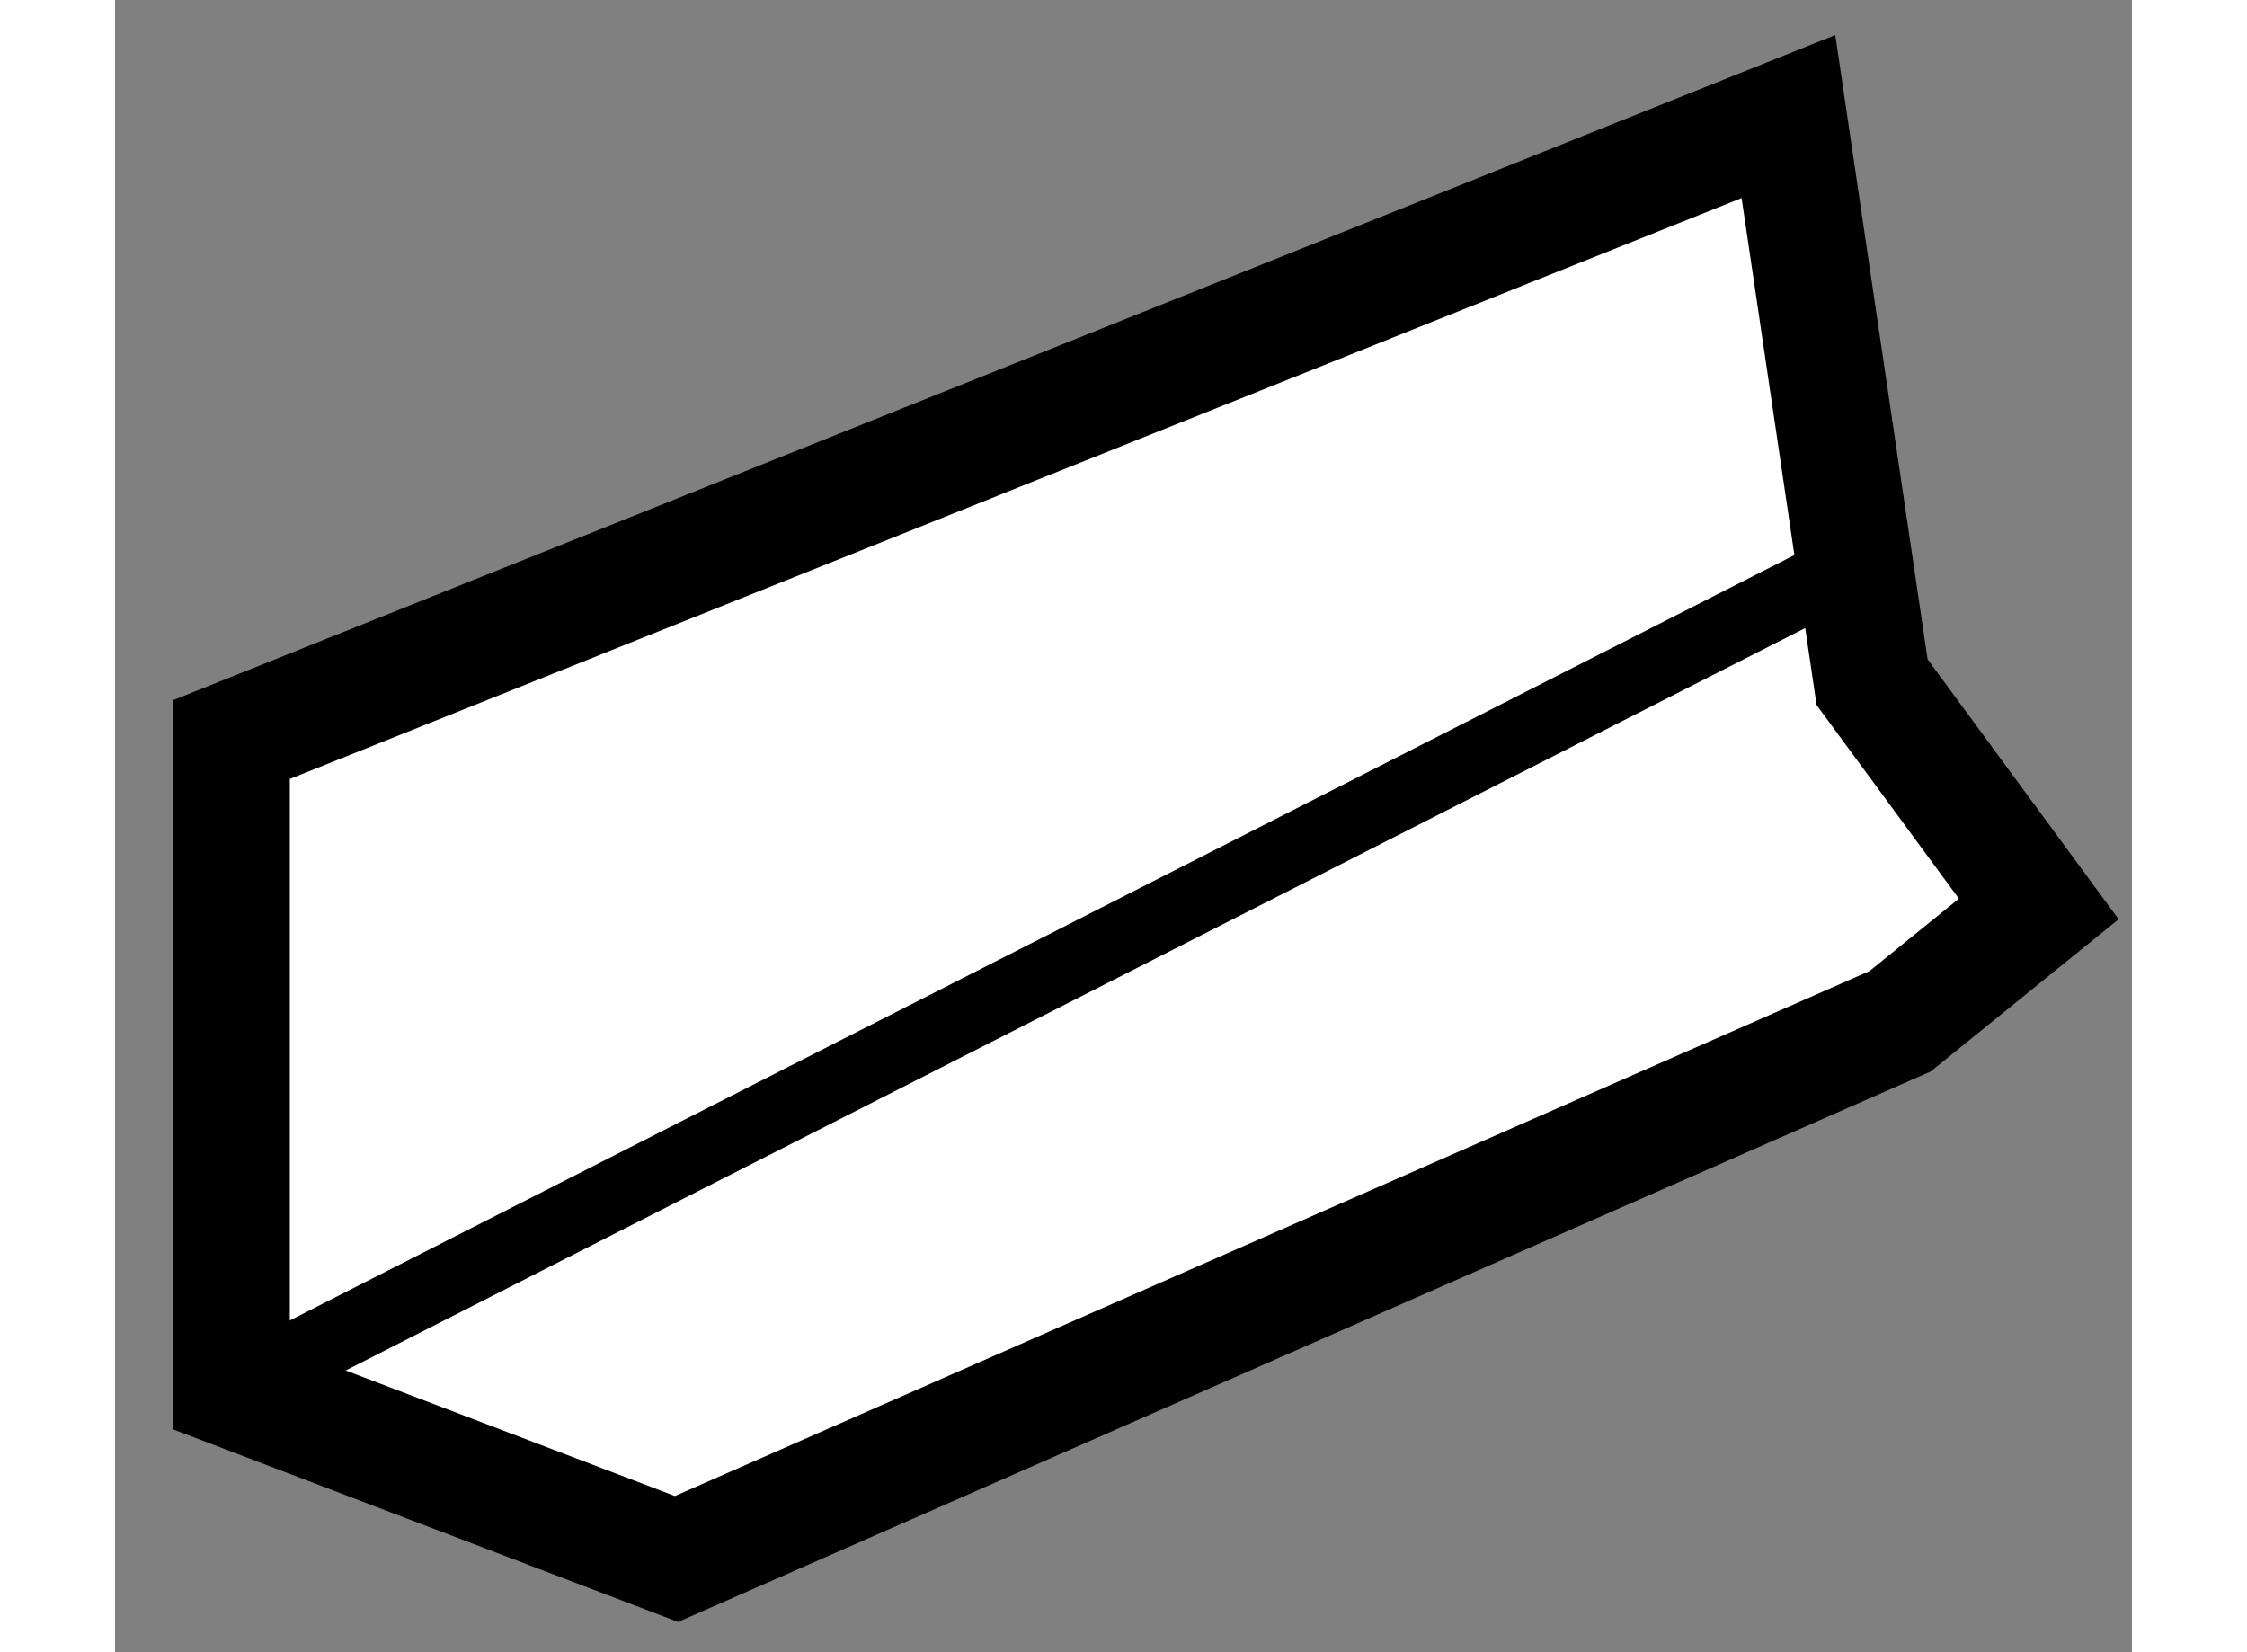 <?xml version="1.0" encoding="utf-8"?>
<!-- Generator: Adobe Illustrator 15.1.0, SVG Export Plug-In . SVG Version: 6.00 Build 0)  -->
<!DOCTYPE svg PUBLIC "-//W3C//DTD SVG 1.1//EN" "http://www.w3.org/Graphics/SVG/1.1/DTD/svg11.dtd">
<svg version="1.1" xmlns="http://www.w3.org/2000/svg" xmlns:xlink="http://www.w3.org/1999/xlink" x="0px" y="0px" width="244.8px"
	 height="180px" viewBox="163.021 125.715 8.654 7.089" enable-background="new 0 0 244.8 180" xml:space="preserve">
	
<rect x="163.021" y="125.715" width="8.654" height="7.089" fill="#808080" stroke="none"/>
	
<g><polygon fill="#FFFFFF" stroke="#000000" stroke-width="0.5" points="165.43,132.404 163.521,131.676 163.521,128.888 
			170.201,126.215 170.56,128.642 171.275,129.615 170.68,130.097 		"></polygon><line fill="none" stroke="#000000" stroke-width="0.3" x1="163.521" y1="131.676" x2="170.437" y2="128.158"></line></g>


</svg>